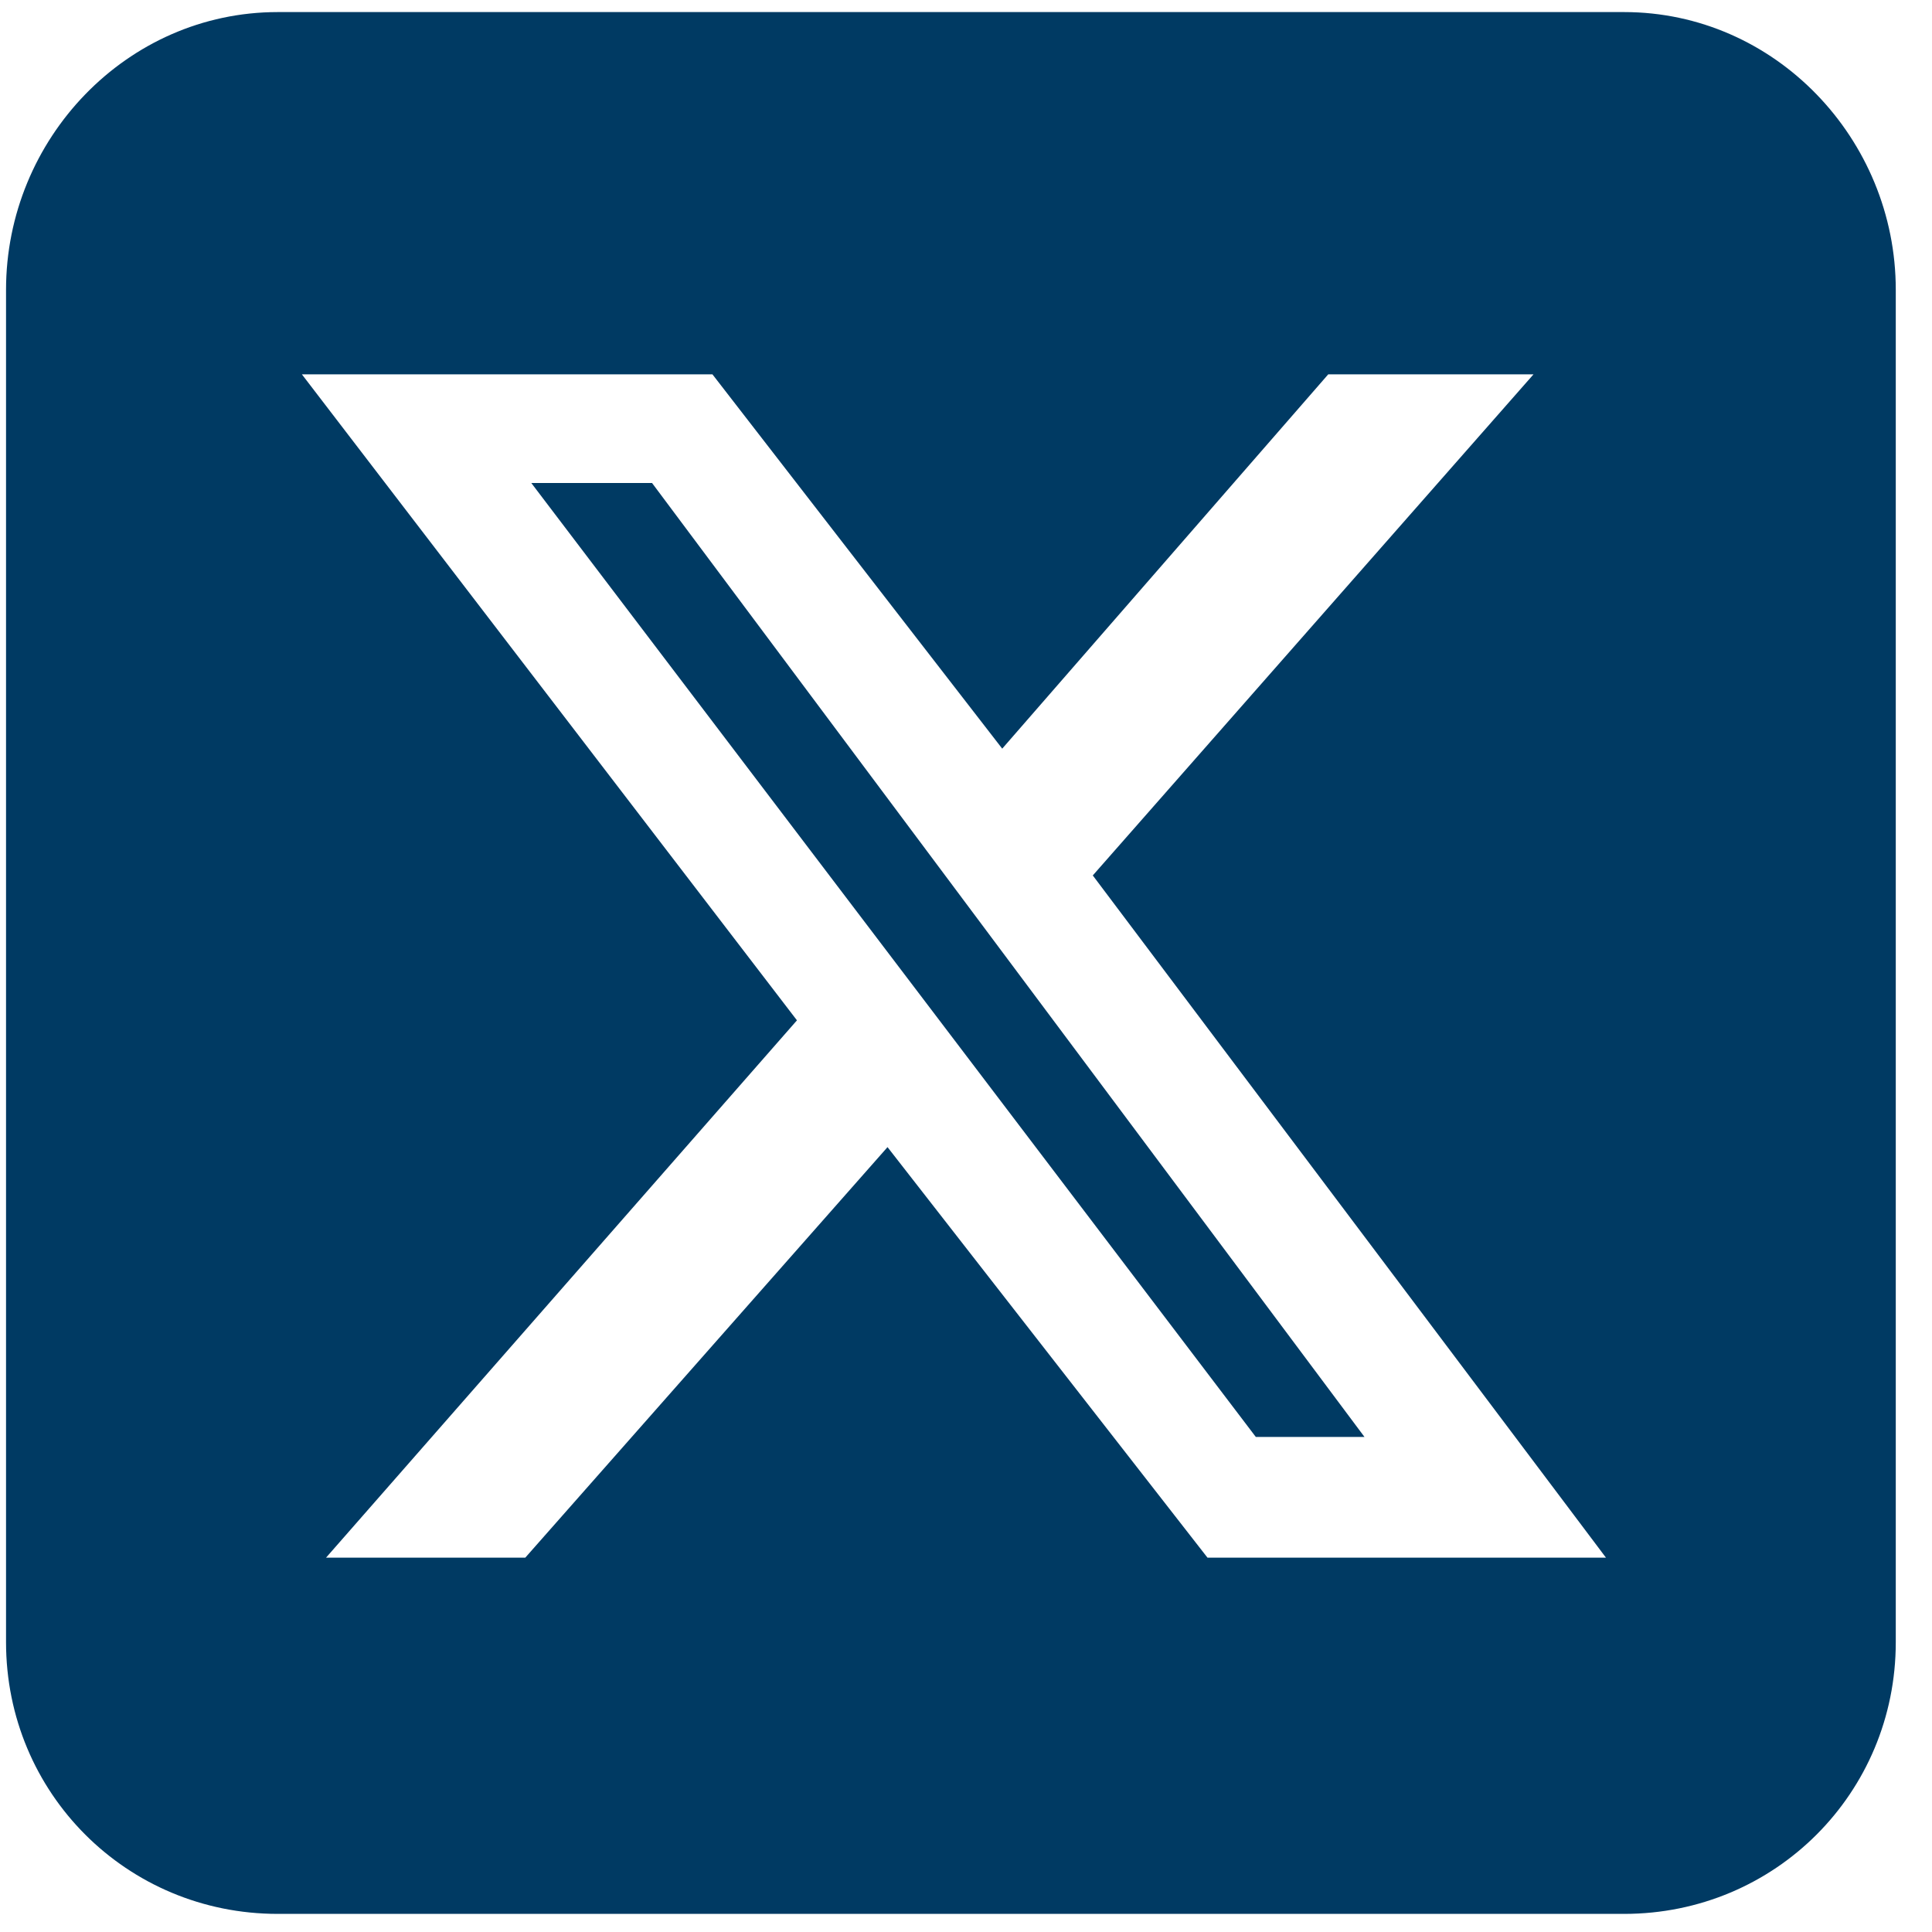 <svg version="1.2" xmlns="http://www.w3.org/2000/svg" viewBox="0 0 32 32" width="32" height="32"><defs><clipPath clipPathUnits="userSpaceOnUse" id="cp1"><path d="m-254-270h1440v1324h-1440z"/></clipPath></defs><style>.a{fill:#003a63}</style><g clip-path="url(#cp1)"><path fill-rule="evenodd" class="a" d="m4.6 0.2h22.3c2.5 0 4.5 2.1 4.5 4.6v22.4c0 2.5-2 4.5-4.5 4.5h-22.3c-2.5 0-4.5-2-4.5-4.5v-22.4c0-2.5 2-4.6 4.5-4.6zm17.4 6l-5.4 6.2-4.8-6.2h-6.8l8.2 10.7-7.8 8.9h3.3l6-6.8 5.3 6.8h6.6l-8.5-11.3 7.3-8.3zm-1.2 17.6l-12-15.8h2l11.8 15.8z"/></g></svg>